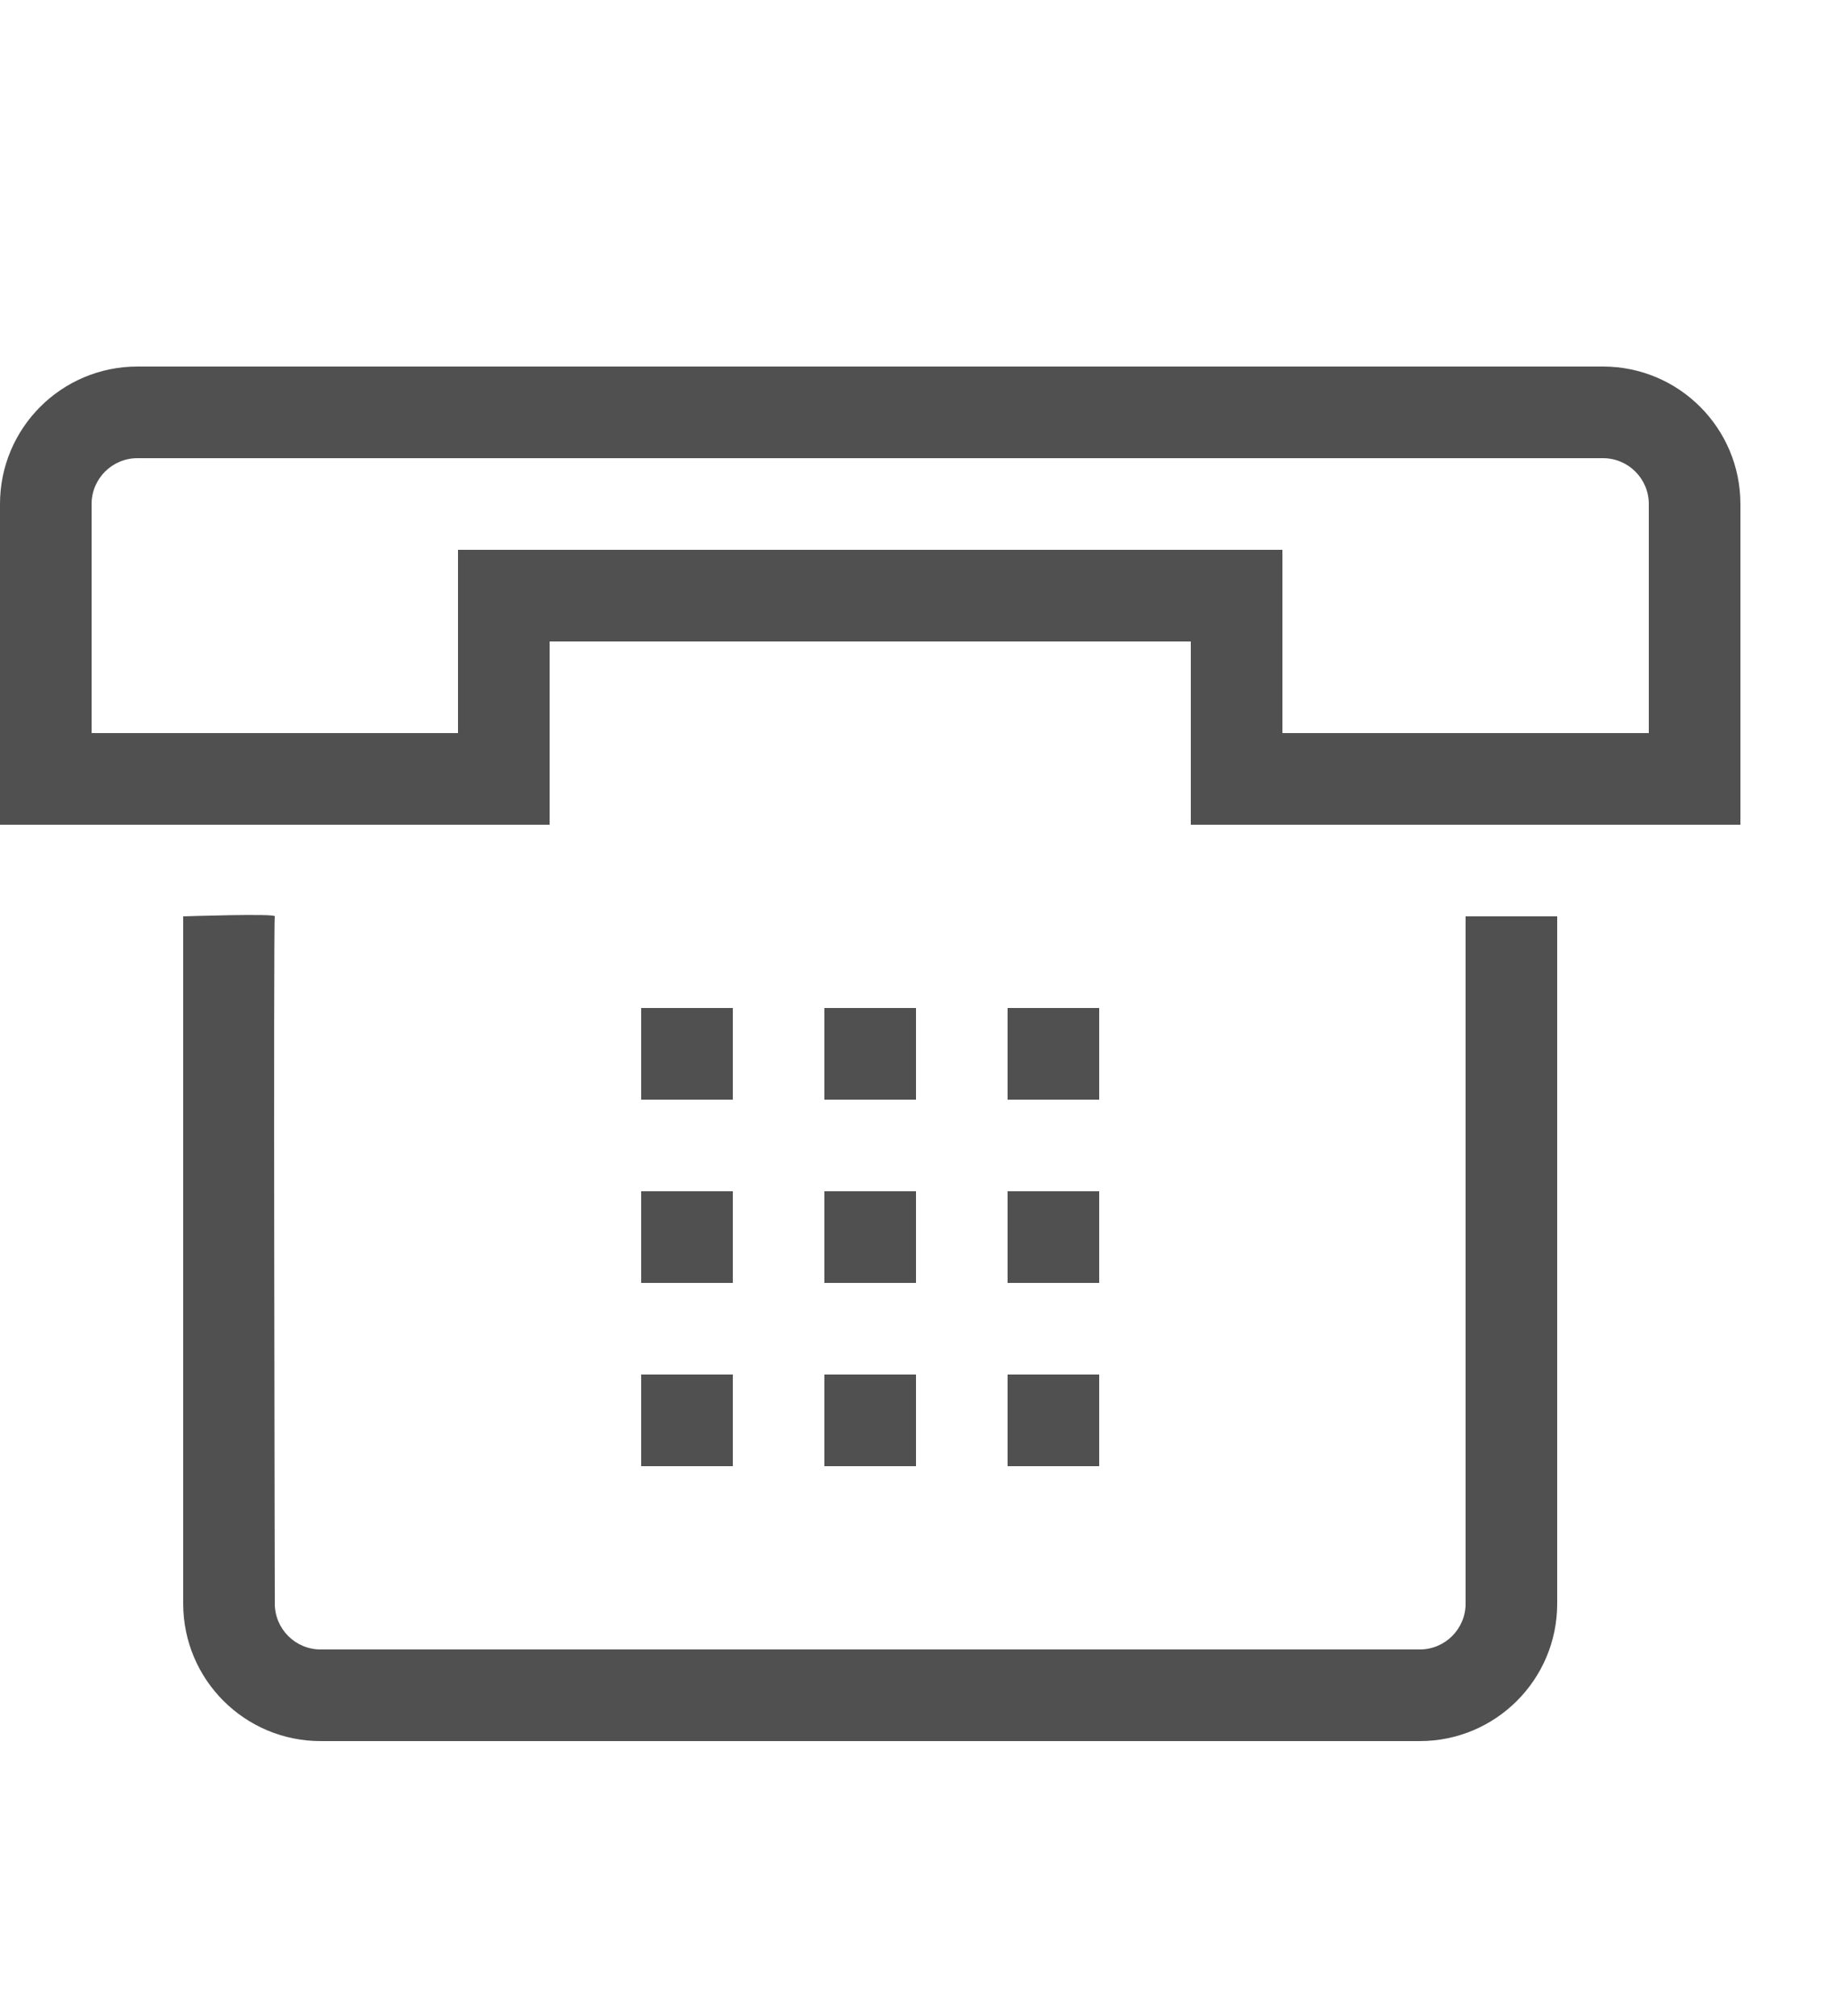 <?xml version="1.0" encoding="utf-8"?>
<!-- Generator: Adobe Illustrator 19.2.1, SVG Export Plug-In . SVG Version: 6.00 Build 0)  -->
<svg version="1.1" id="GiraIconMedia" xmlns="http://www.w3.org/2000/svg" xmlns:xlink="http://www.w3.org/1999/xlink" x="0px"
	 y="0px" viewBox="0 0 40 44" style="enable-background:new 0 0 40 44;" xml:space="preserve">
<style type="text/css">
	.st0{fill:#505050;}
</style>
<path class="st0" d="M35,8H3c-1.657,0-3,1.343-3,3v7h12v-4h14v4h12v-7C38,9.343,36.657,8,35,8z M36,16h-8v-4H10v4H2v-5
	c0-0.552,0.448-1,1-1h32c0.552,0,1,0.448,1,1V16z M34,20h-2v15c0,0.552-0.448,1-1,1H7c-0.552,0-1-0.448-1-1c0,0-0.033-14.932,0-15
	s-2,0-2,0v15c0,1.657,1.343,3,3,3h24c1.657,0,3-1.343,3-3V20z M16,24h-2v-2h2V24z M20,24h-2v-2h2V24z M24,24h-2v-2h2V24z M16,28h-2
	v-2h2V28z M20,28h-2v-2h2V28z M24,28h-2v-2h2V28z M22,30h2v2h-2V30z M20,32h-2v-2h2V32z M14,30h2v2h-2V30z"/>
</svg>
